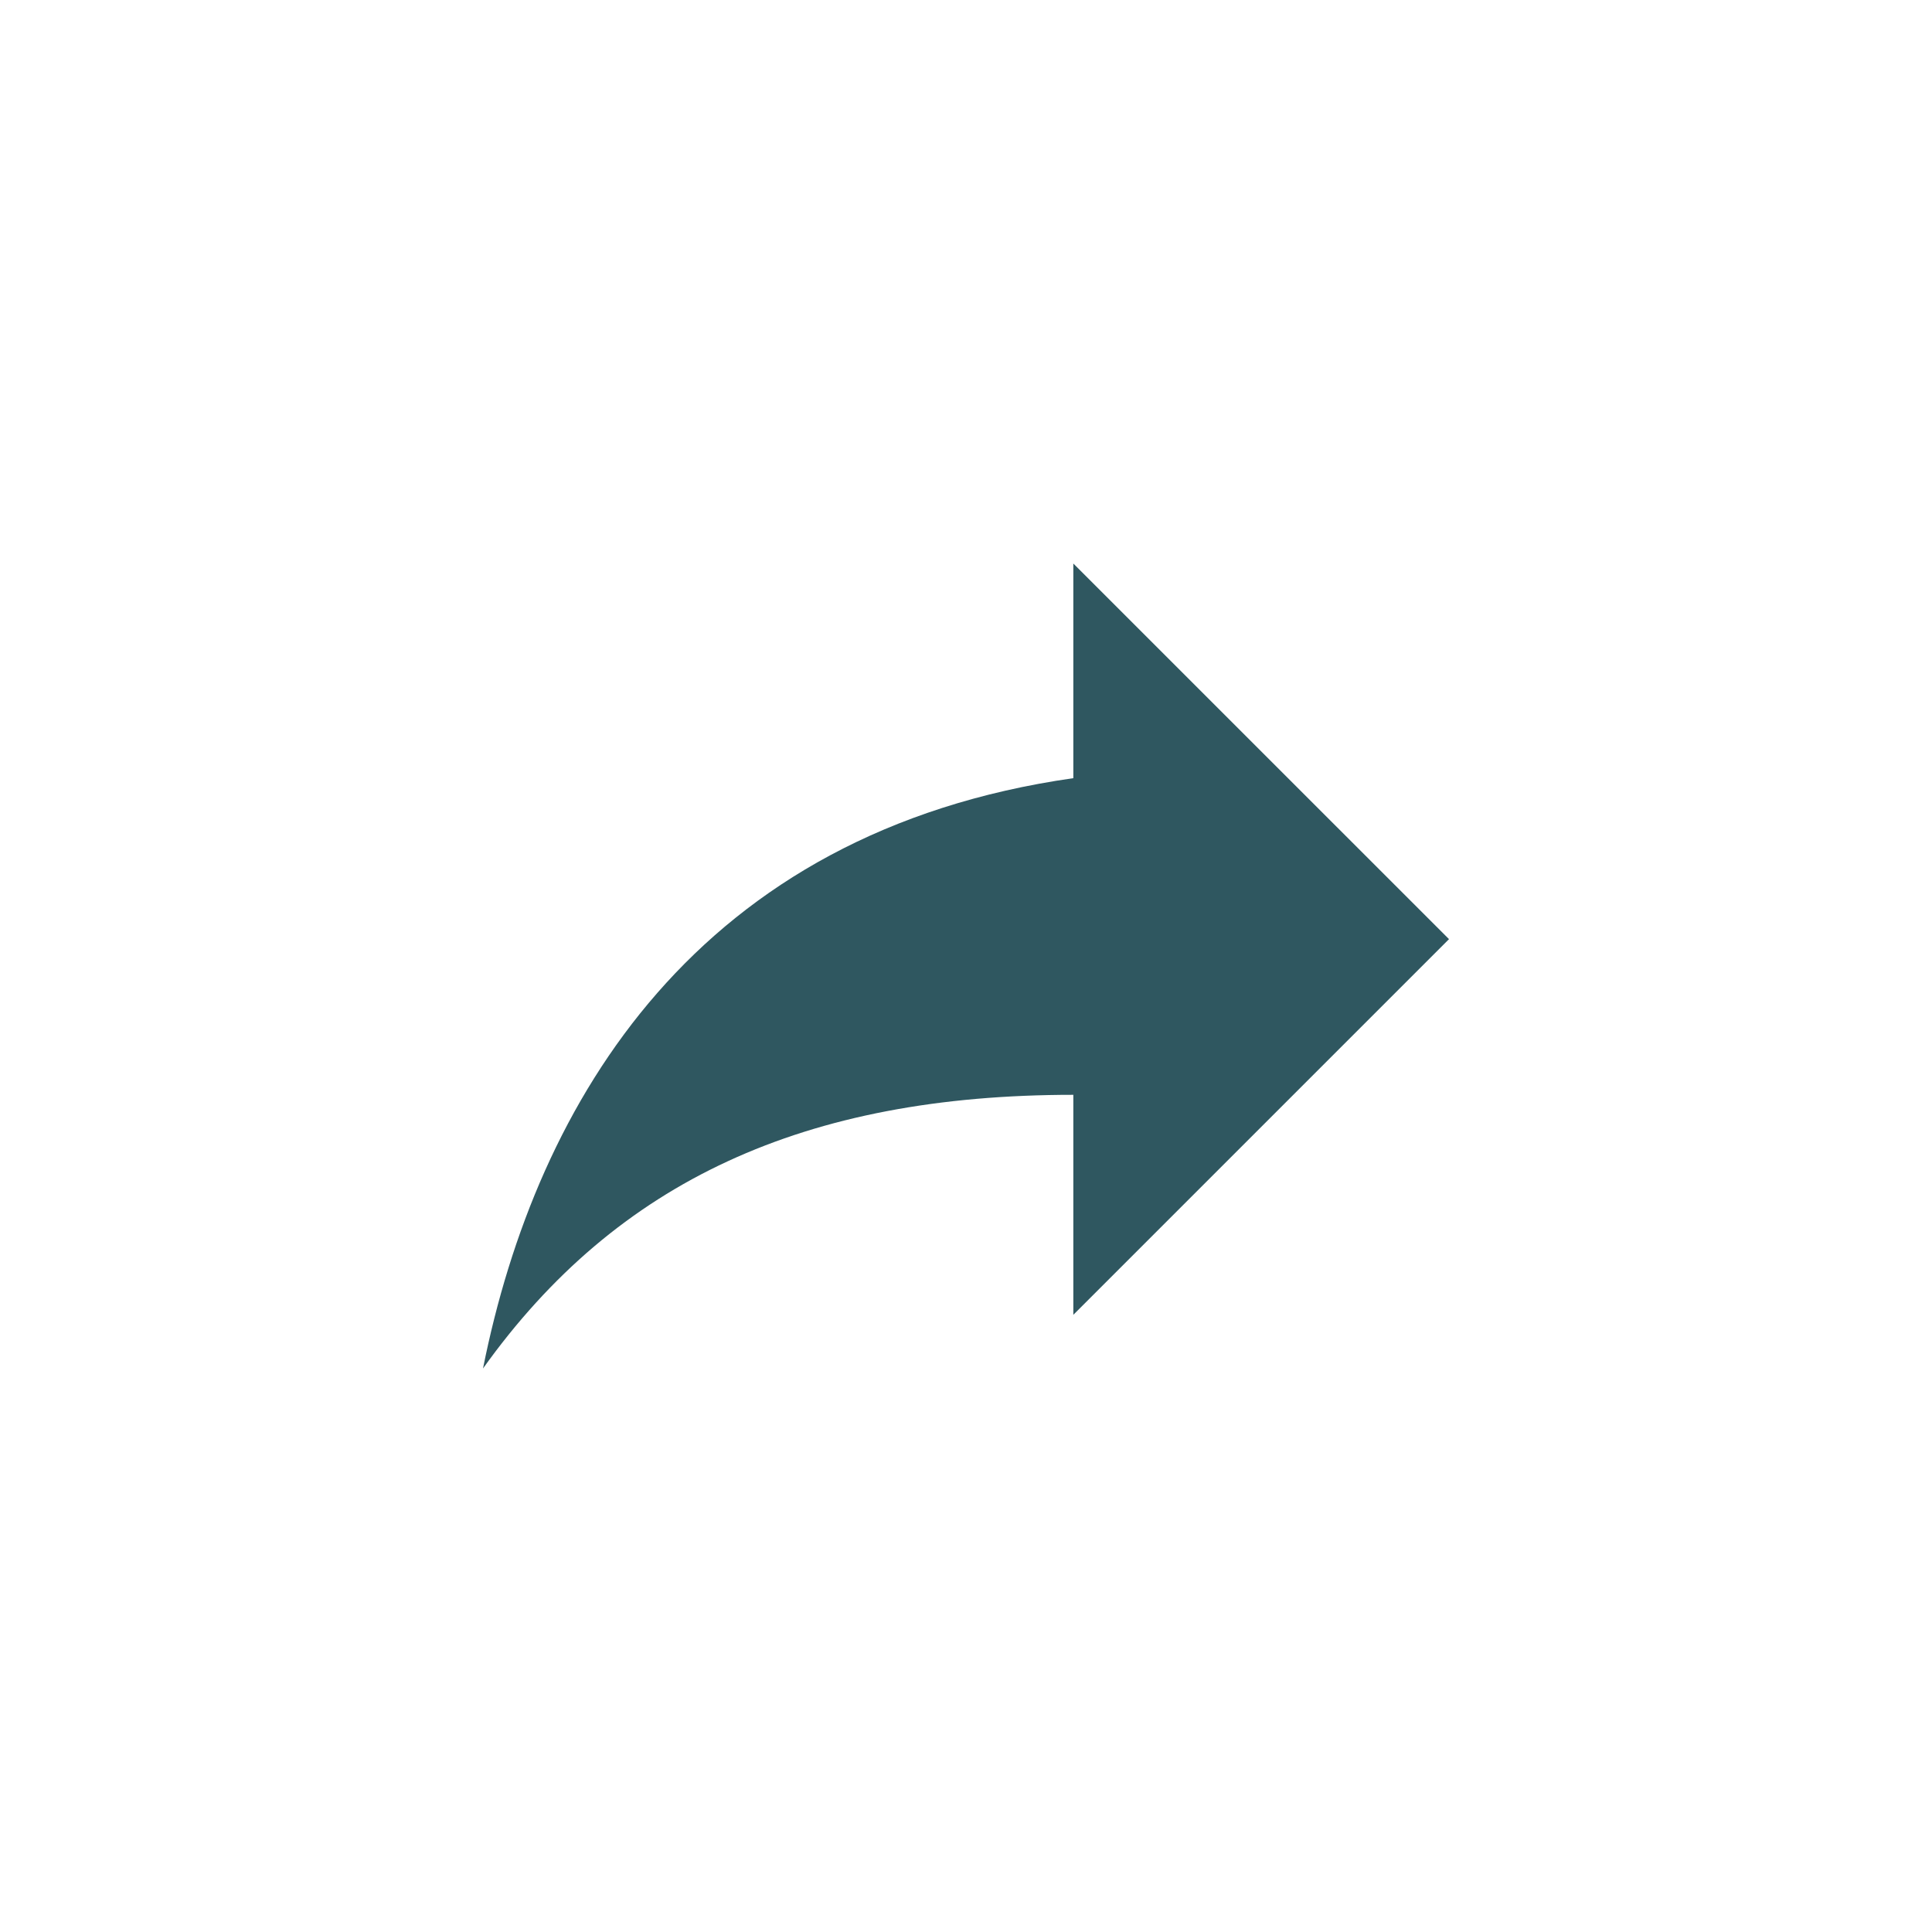 ﻿<?xml version="1.0" encoding="utf-8"?>
<!DOCTYPE svg PUBLIC "-//W3C//DTD SVG 1.1//EN" "http://www.w3.org/Graphics/SVG/1.1/DTD/svg11.dtd">
<svg xmlns="http://www.w3.org/2000/svg" xmlns:xlink="http://www.w3.org/1999/xlink" version="1.1" baseProfile="full" width="40" height="40" viewBox="0 0 40.00 40.00" enable-background="new 0 0 40.00 40.00" xml:space="preserve">
	<path fill="#2f5760" fill-opacity="1" stroke-width="1.333" stroke-linejoin="miter" d="M 22.222,16.111L 22.222,11.667L 30,19.444L 22.222,27.222L 22.222,22.667C 16.667,22.667 12.778,24.444 10,28.333C 11.111,22.778 14.444,17.222 22.222,16.111 Z "/>
</svg>
